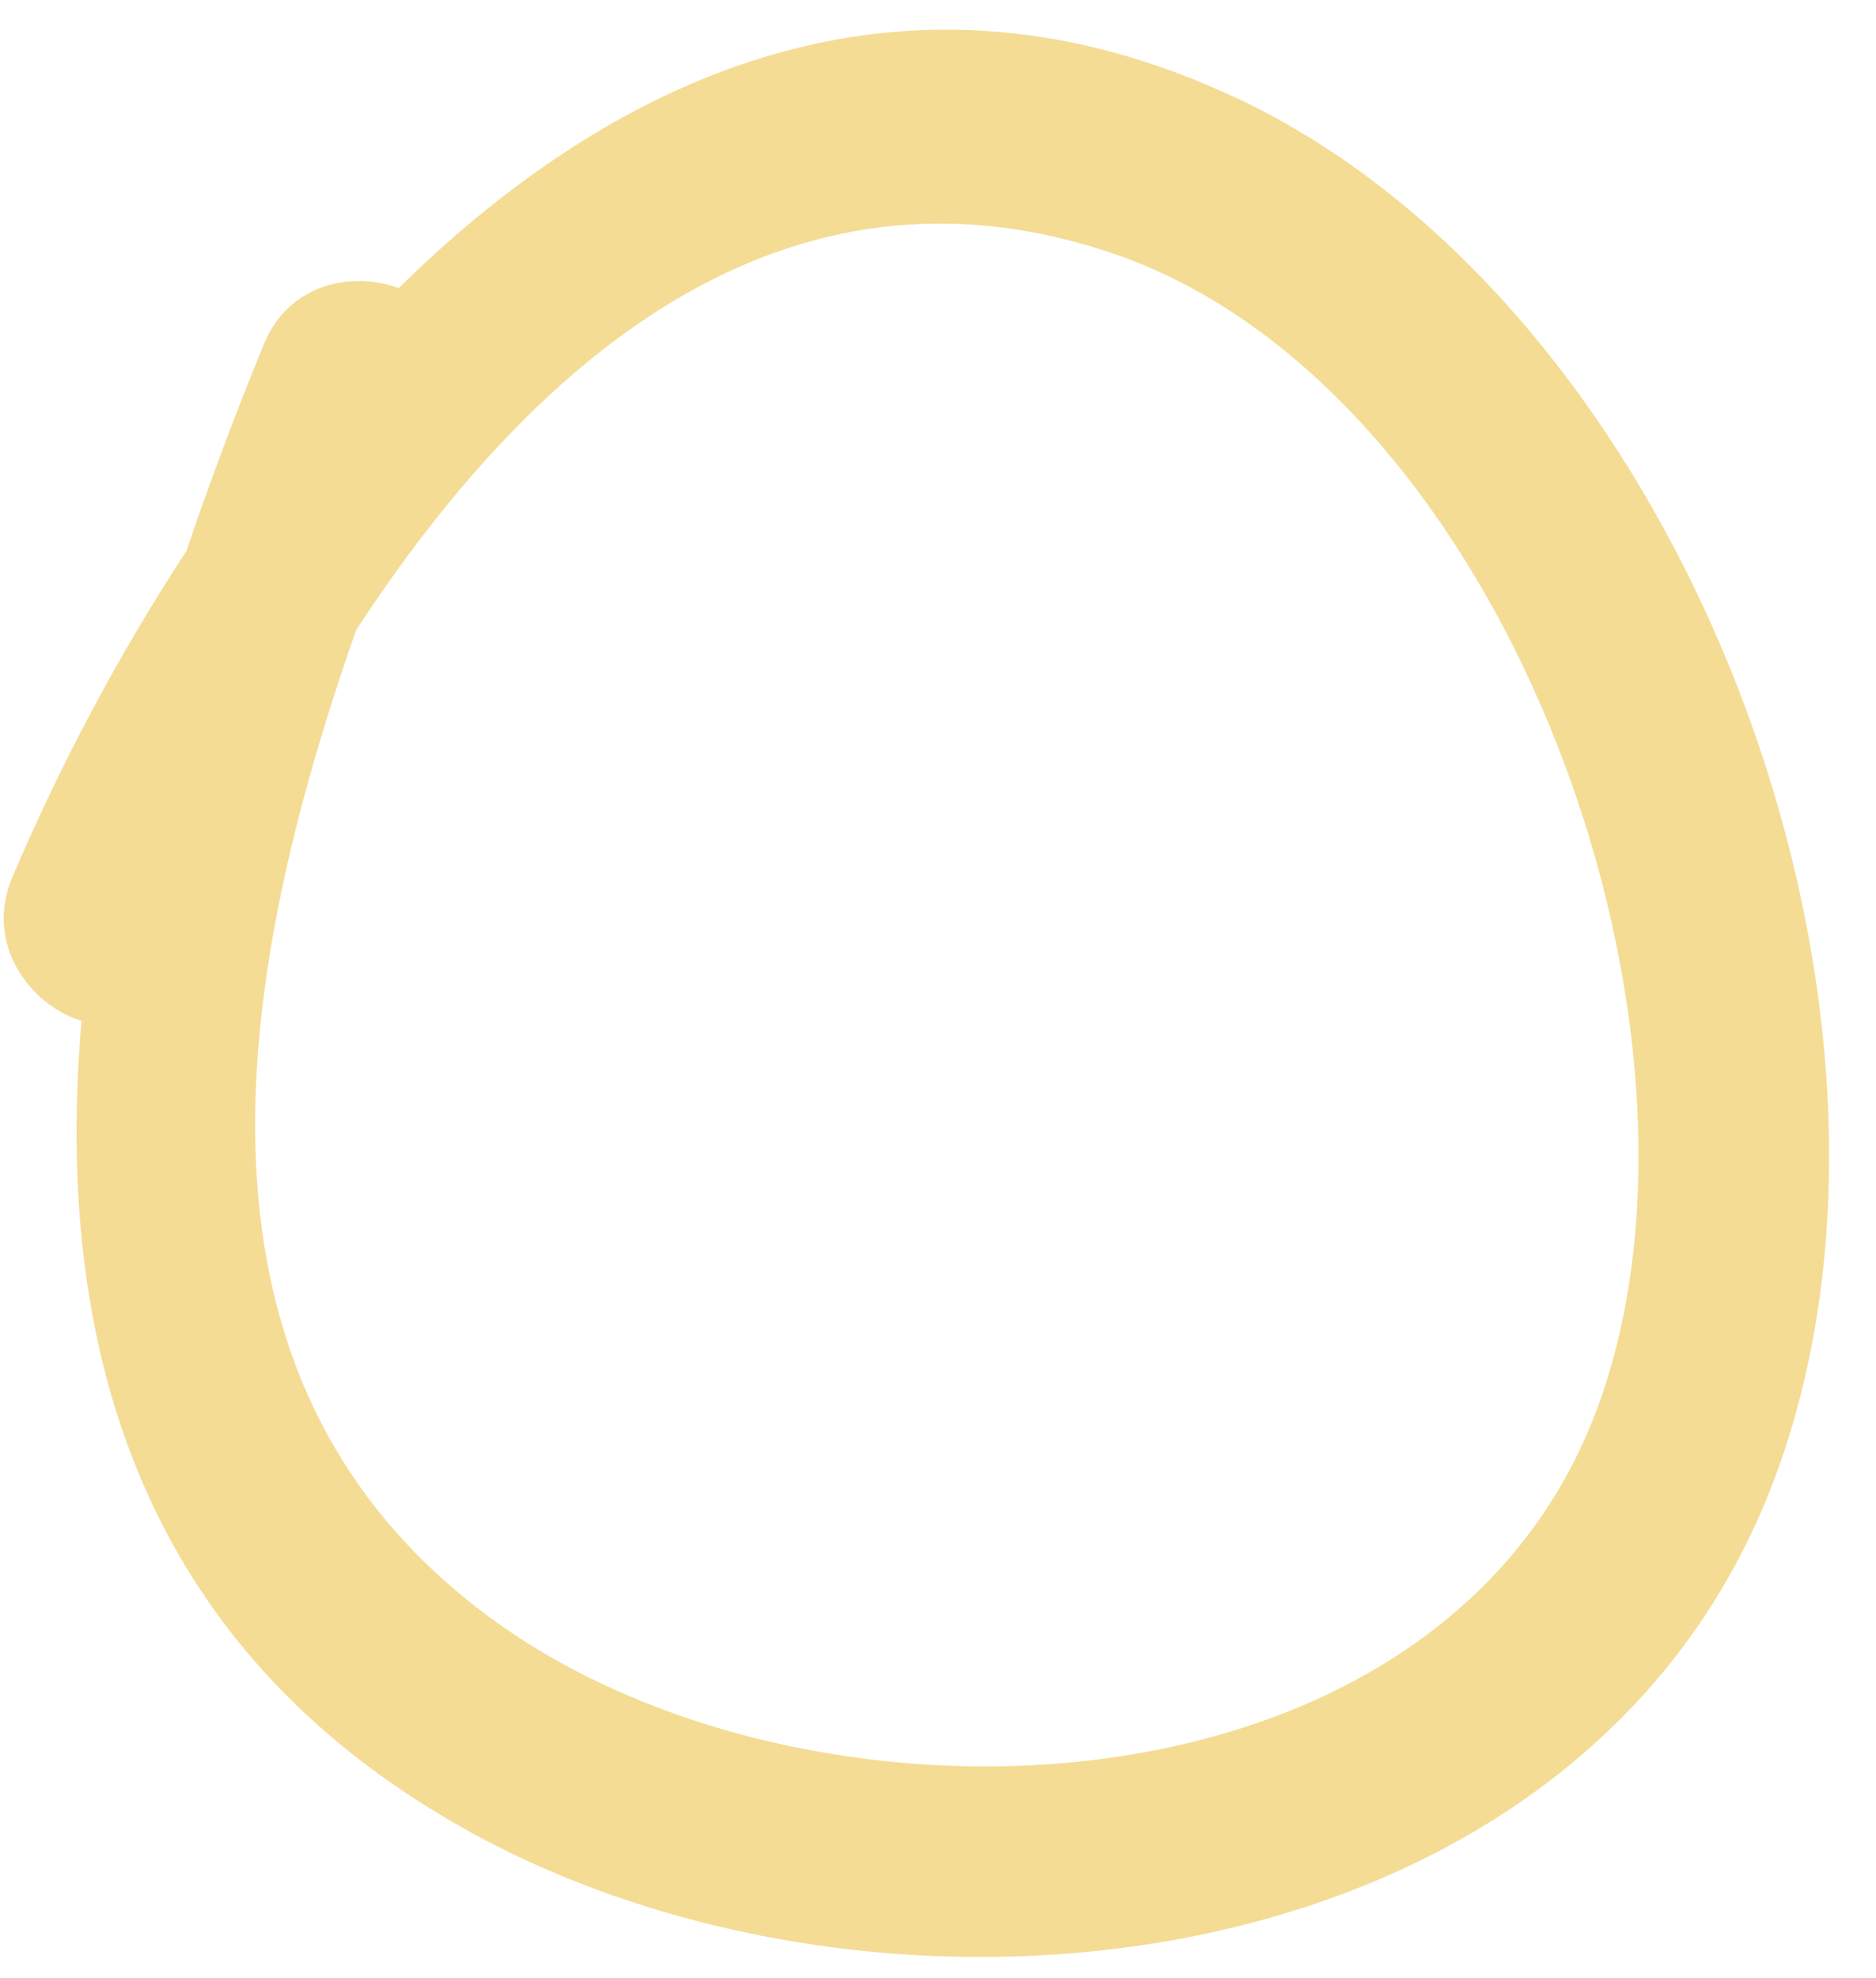 <svg width="37" height="39" viewBox="0 0 37 39" fill="none" xmlns="http://www.w3.org/2000/svg">
<g clip-path="url(#clip0_109_3324)">
<path d="M24.395 1.938C17.952 -1.097 12.277 1.33 7.863 5.681C6.94 5.335 5.691 5.597 5.206 6.782C4.671 8.087 4.151 9.455 3.678 10.862C2.291 12.975 1.134 15.196 0.243 17.298C-0.312 18.608 0.586 19.815 1.608 20.127C1.06 26.449 2.705 32.471 9.22 36.09C17.454 40.663 30.854 39.197 34.825 29.593C38.611 20.43 33.416 6.185 24.396 1.936L24.395 1.938ZM31.372 28.099C28.098 36.066 15.853 36.455 9.663 31.891C3.255 27.165 4.648 19.214 7.022 12.426C10.459 7.158 15.434 2.787 21.938 4.993C29.821 7.666 34.407 20.716 31.372 28.099Z" fill="#F4DC95"/>
</g>
<defs>
<clipPath id="clip0_109_3324">
<rect width="36" height="38" fill="white" transform="translate(0.072 0.584)"/>
</clipPath>
</defs>
</svg>
